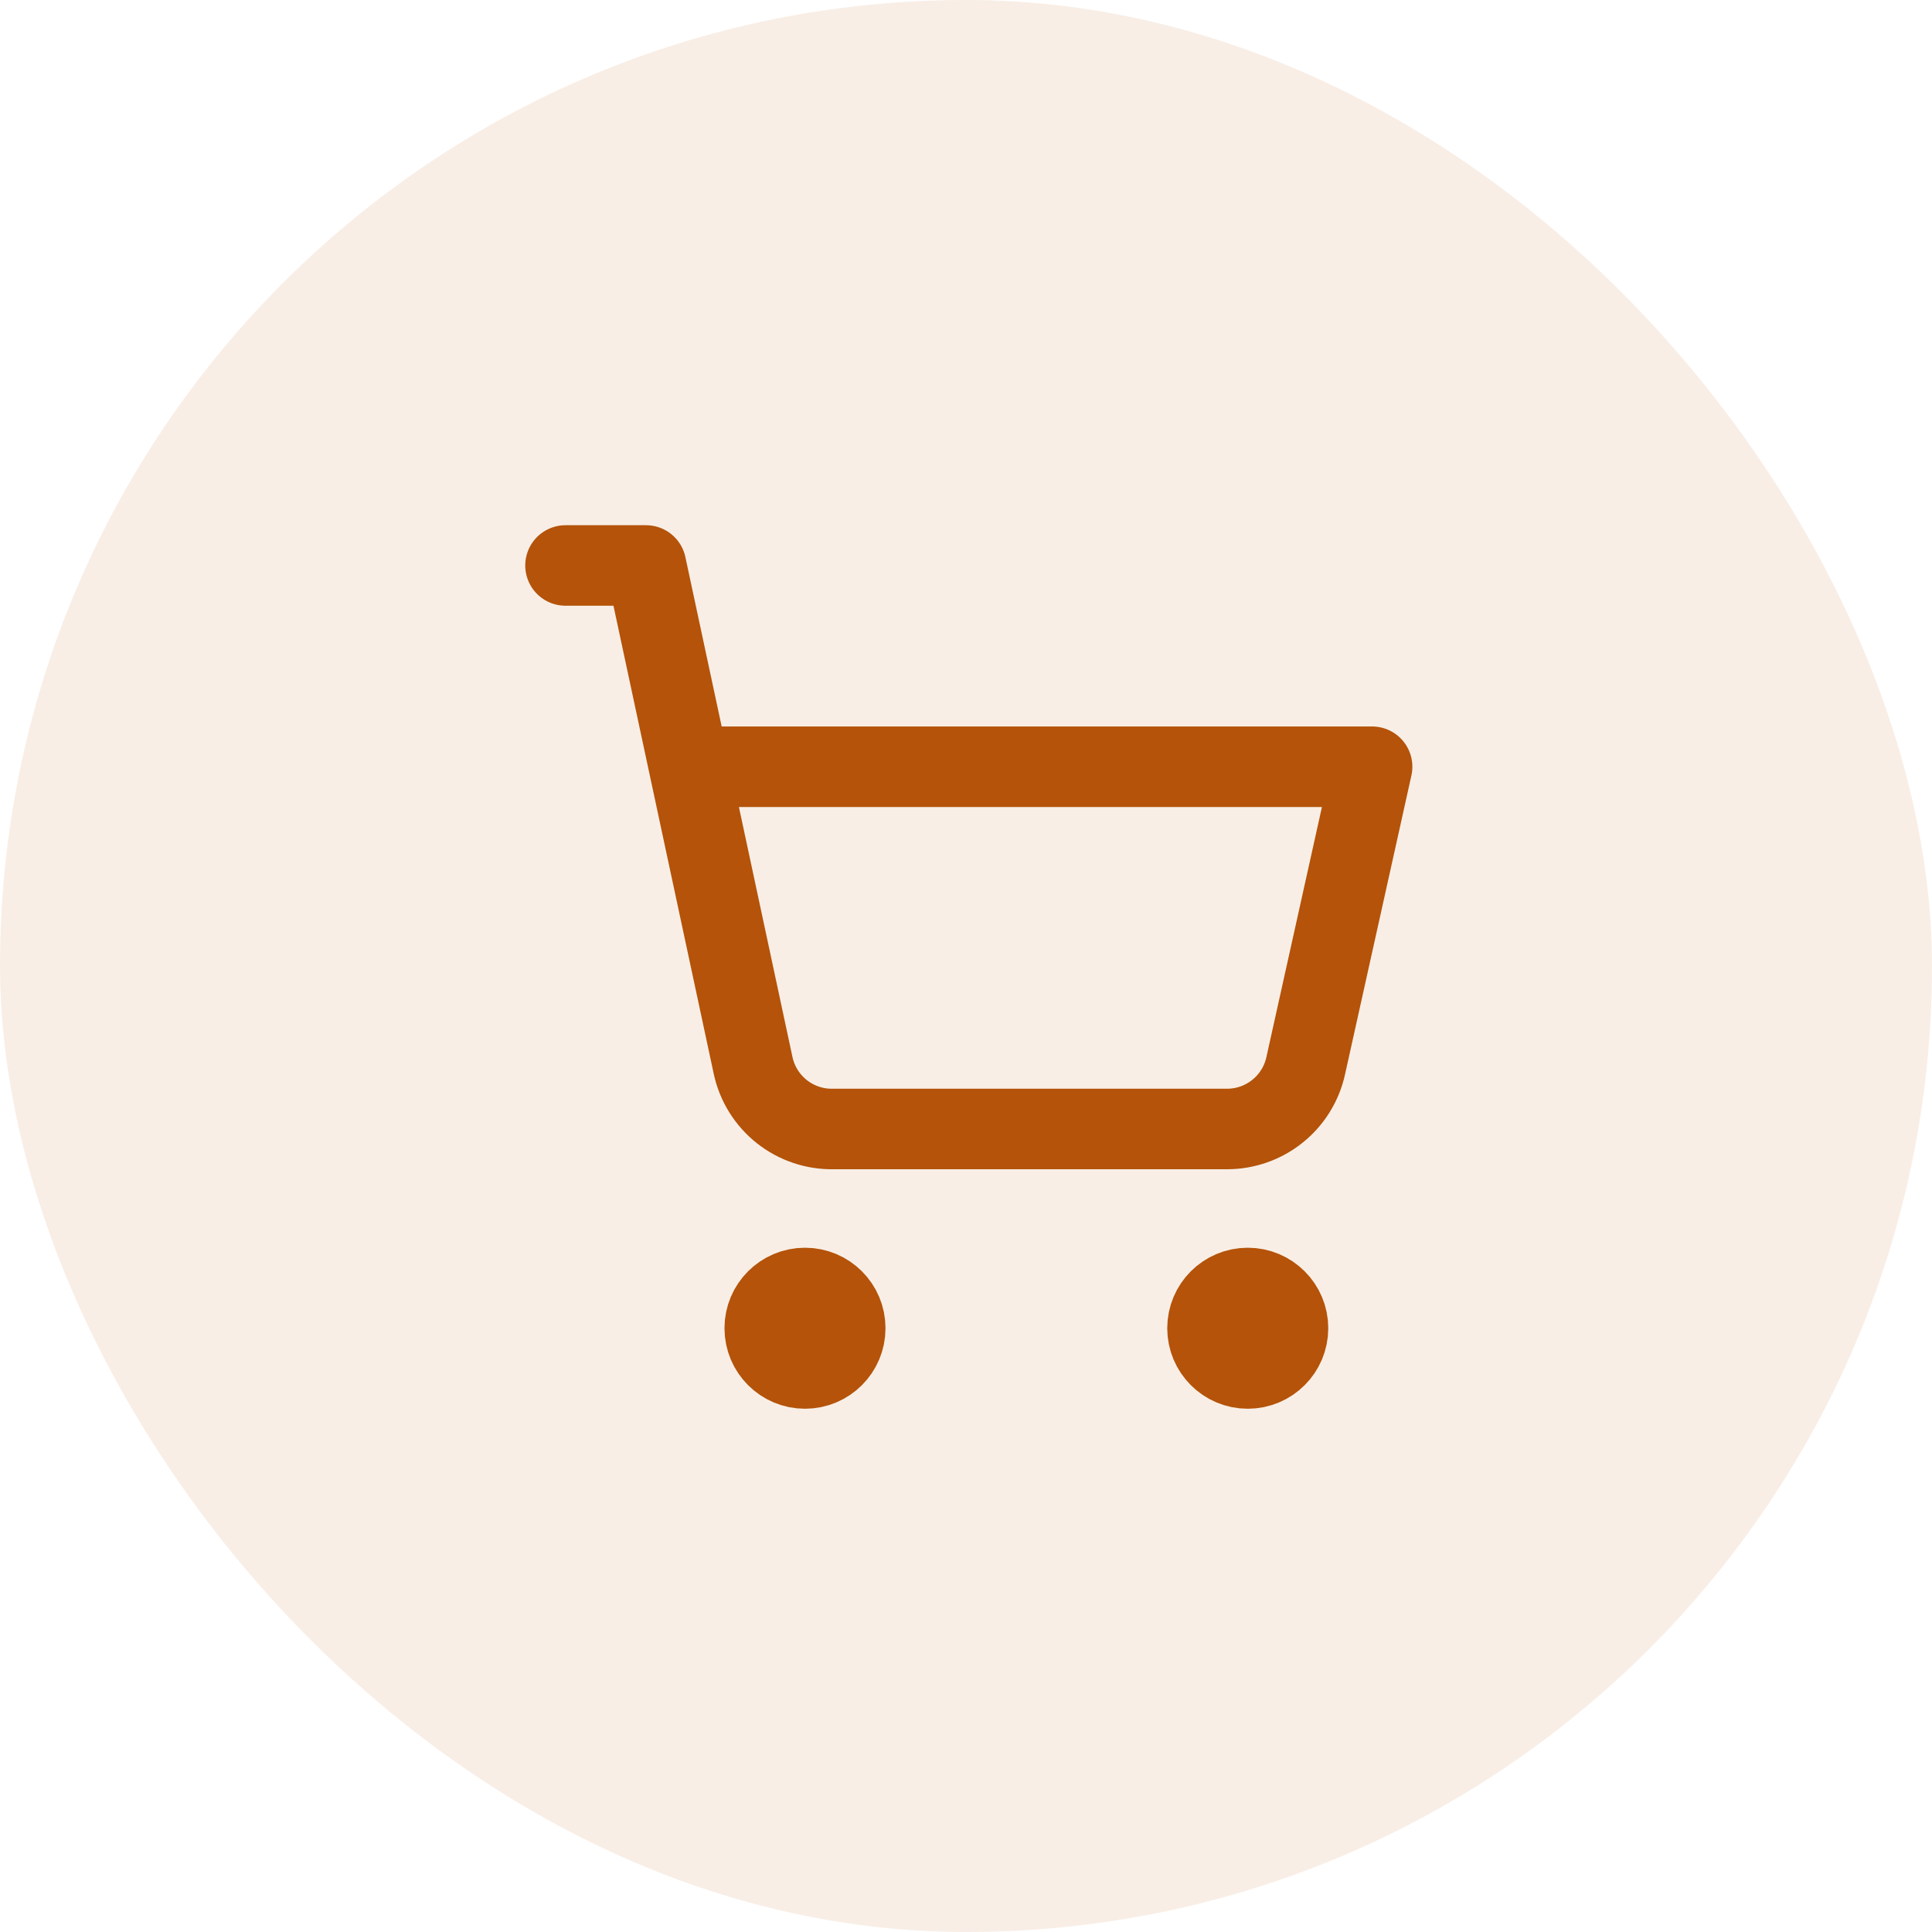 <svg width="64" height="64" viewBox="0 0 64 64" fill="none" xmlns="http://www.w3.org/2000/svg">
<rect width="64" height="64" rx="32" fill="#B45309" fill-opacity="0.1"/>
<path d="M26.666 45.333C27.403 45.333 28 44.736 28 43.999C28 43.263 27.403 42.666 26.666 42.666C25.93 42.666 25.333 43.263 25.333 43.999C25.333 44.736 25.93 45.333 26.666 45.333Z" stroke="#B45309" stroke-width="2.667" stroke-linecap="round" stroke-linejoin="round"/>
<path d="M41.333 45.333C42.07 45.333 42.667 44.736 42.667 43.999C42.667 43.263 42.07 42.666 41.333 42.666C40.597 42.666 40 43.263 40 43.999C40 44.736 40.597 45.333 41.333 45.333Z" stroke="#B45309" stroke-width="2.667" stroke-linecap="round" stroke-linejoin="round"/>
<path d="M18.733 18.732H21.4L24.947 35.292C25.077 35.899 25.414 36.441 25.901 36.826C26.388 37.21 26.993 37.413 27.613 37.399H40.653C41.26 37.398 41.849 37.19 42.321 36.809C42.794 36.429 43.123 35.898 43.253 35.306L45.453 25.399H22.827" stroke="#B45309" stroke-width="2.667" stroke-linecap="round" stroke-linejoin="round"/>
</svg>
